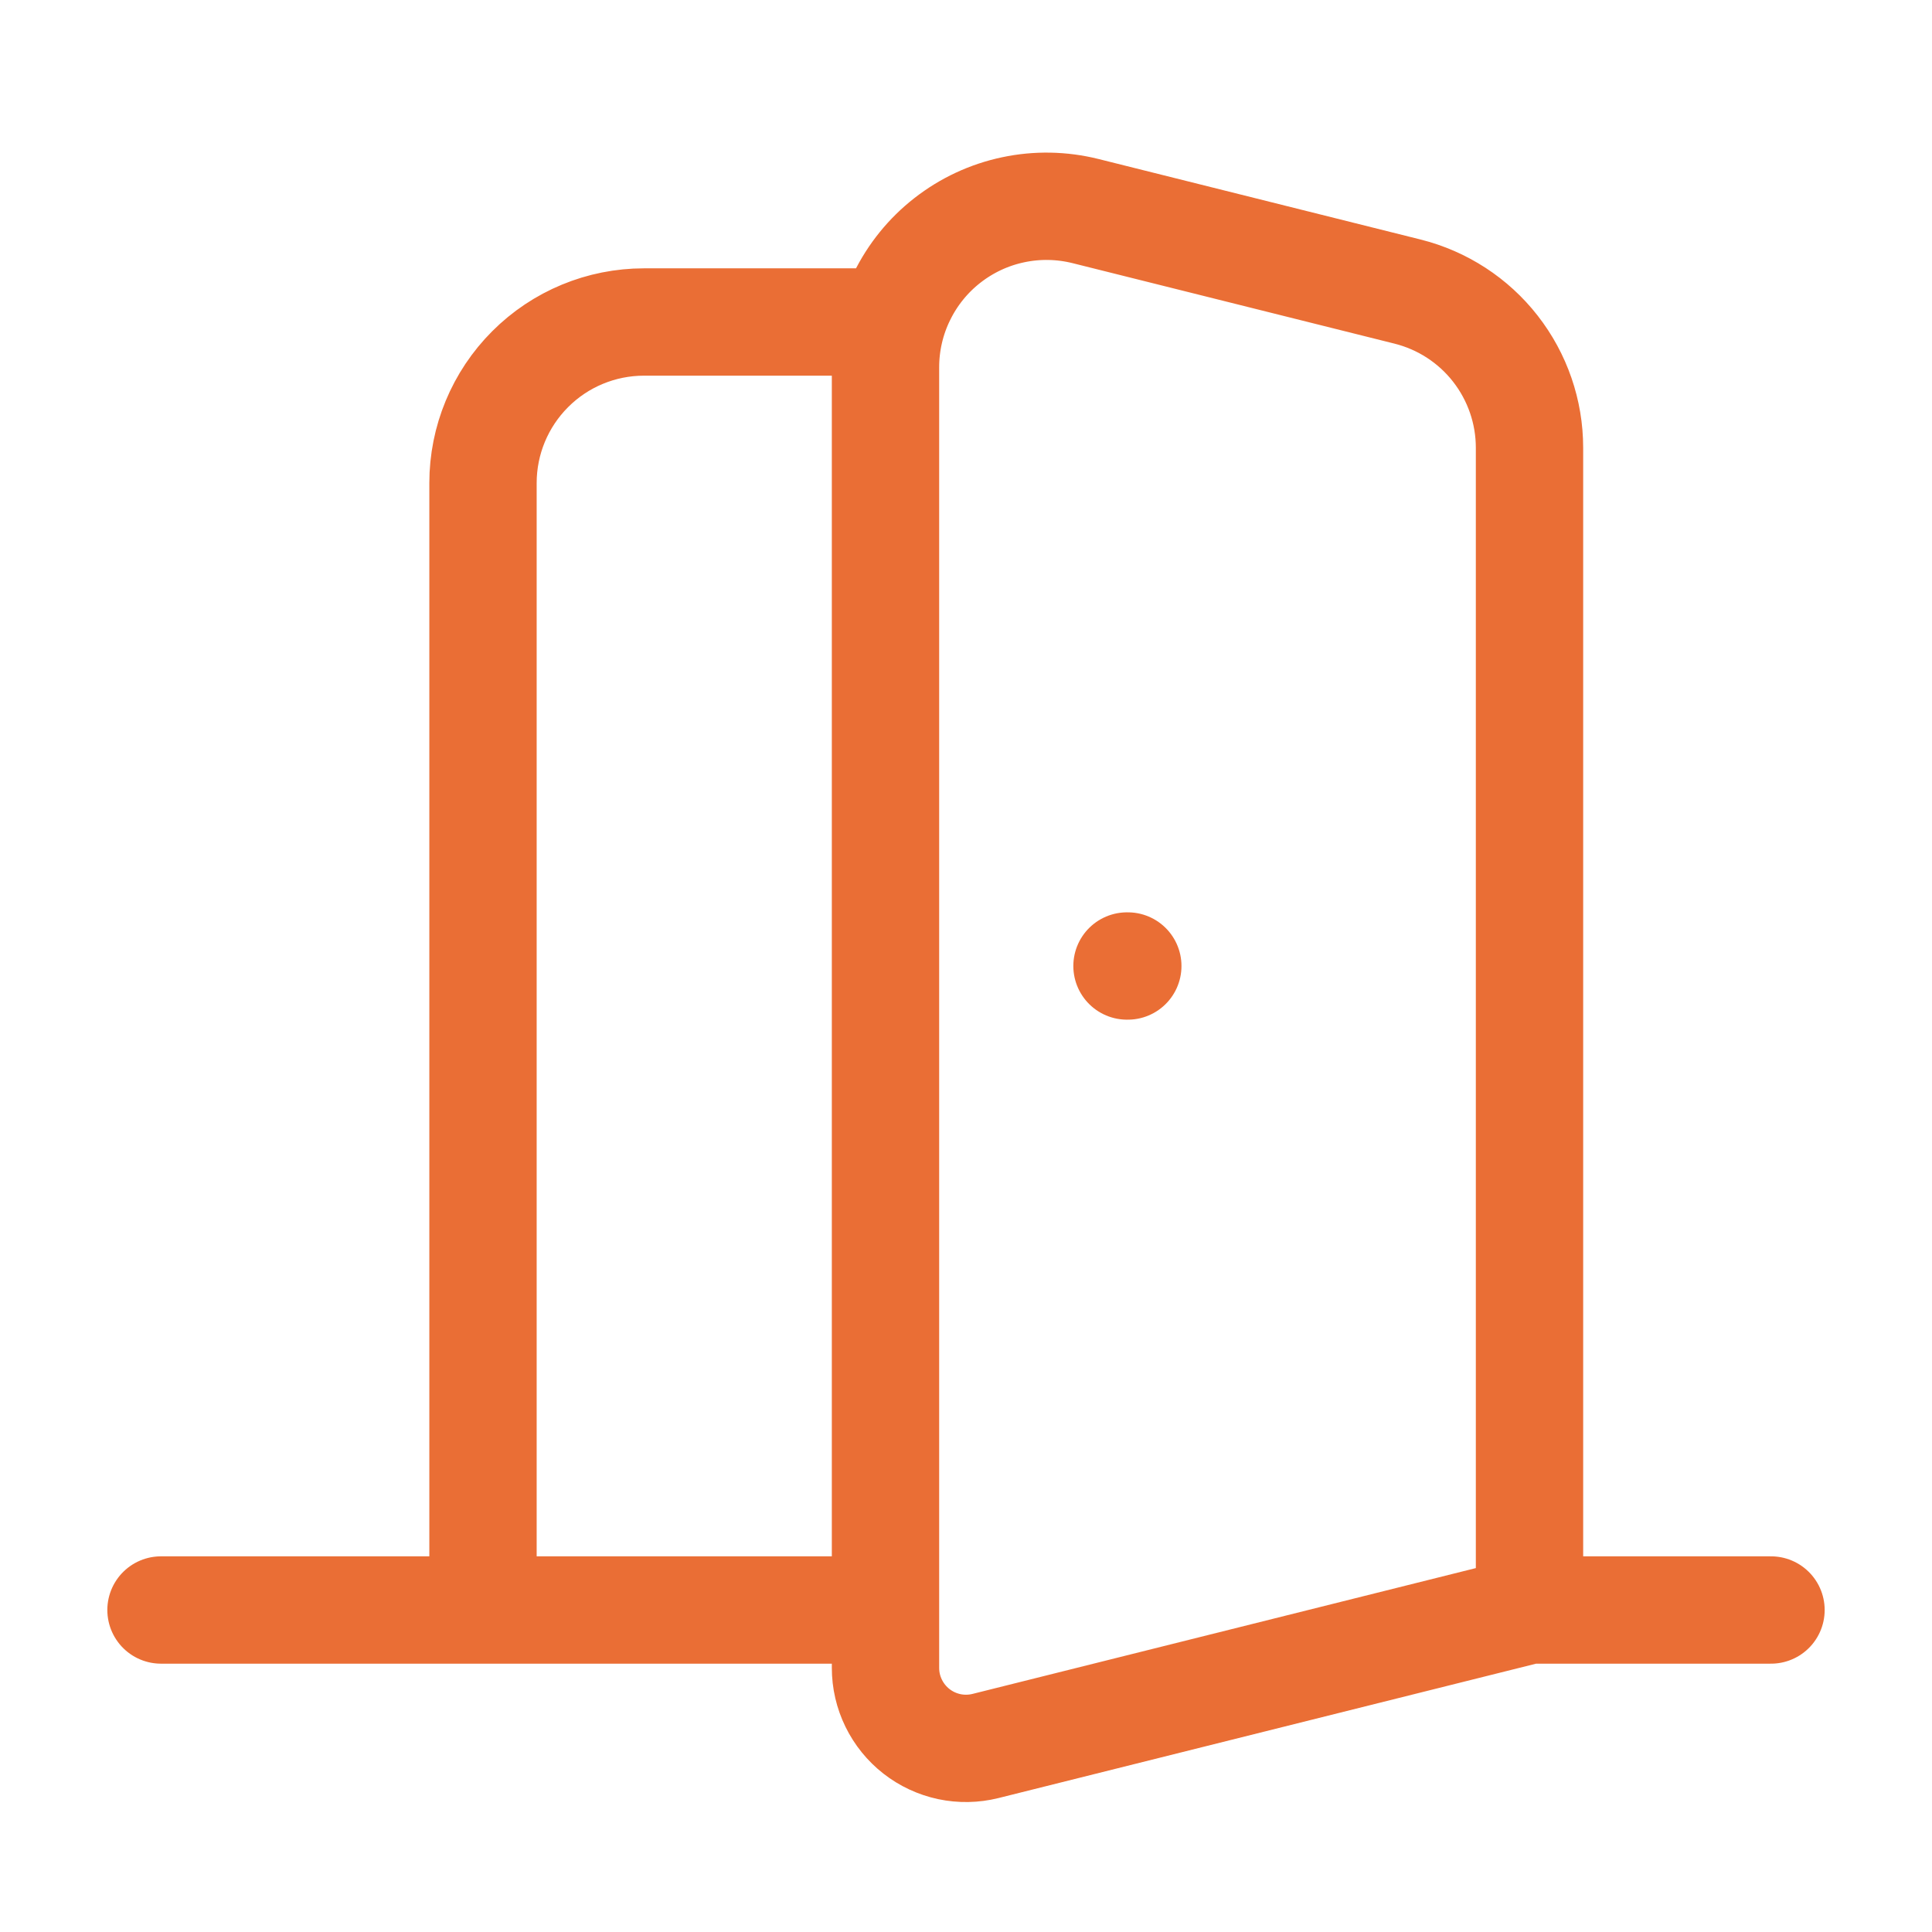 <?xml version="1.0" encoding="UTF-8"?>
<svg xmlns="http://www.w3.org/2000/svg" width="36" height="36" viewBox="0 0 36 36" fill="none">
  <path d="M16.5 30H3M28.5 30L18.363 32.534C18.142 32.589 17.911 32.593 17.688 32.546C17.465 32.498 17.256 32.401 17.077 32.261C16.897 32.12 16.752 31.941 16.652 31.736C16.552 31.532 16.5 31.307 16.5 31.079V6.843C16.5 6.388 16.604 5.936 16.805 5.527C17.005 5.117 17.295 4.759 17.654 4.479C18.014 4.198 18.432 4.003 18.878 3.909C19.324 3.814 19.785 3.823 20.227 3.933L26.227 5.433C26.877 5.596 27.453 5.97 27.864 6.497C28.276 7.025 28.5 7.674 28.5 8.343V30ZM28.5 30H33M16.5 6H12C11.204 6 10.441 6.316 9.879 6.879C9.316 7.442 9 8.205 9 9V30M21 18H21.015" stroke="#EA6E35" stroke-width="2" stroke-linecap="round" stroke-linejoin="round"></path>
</svg>
